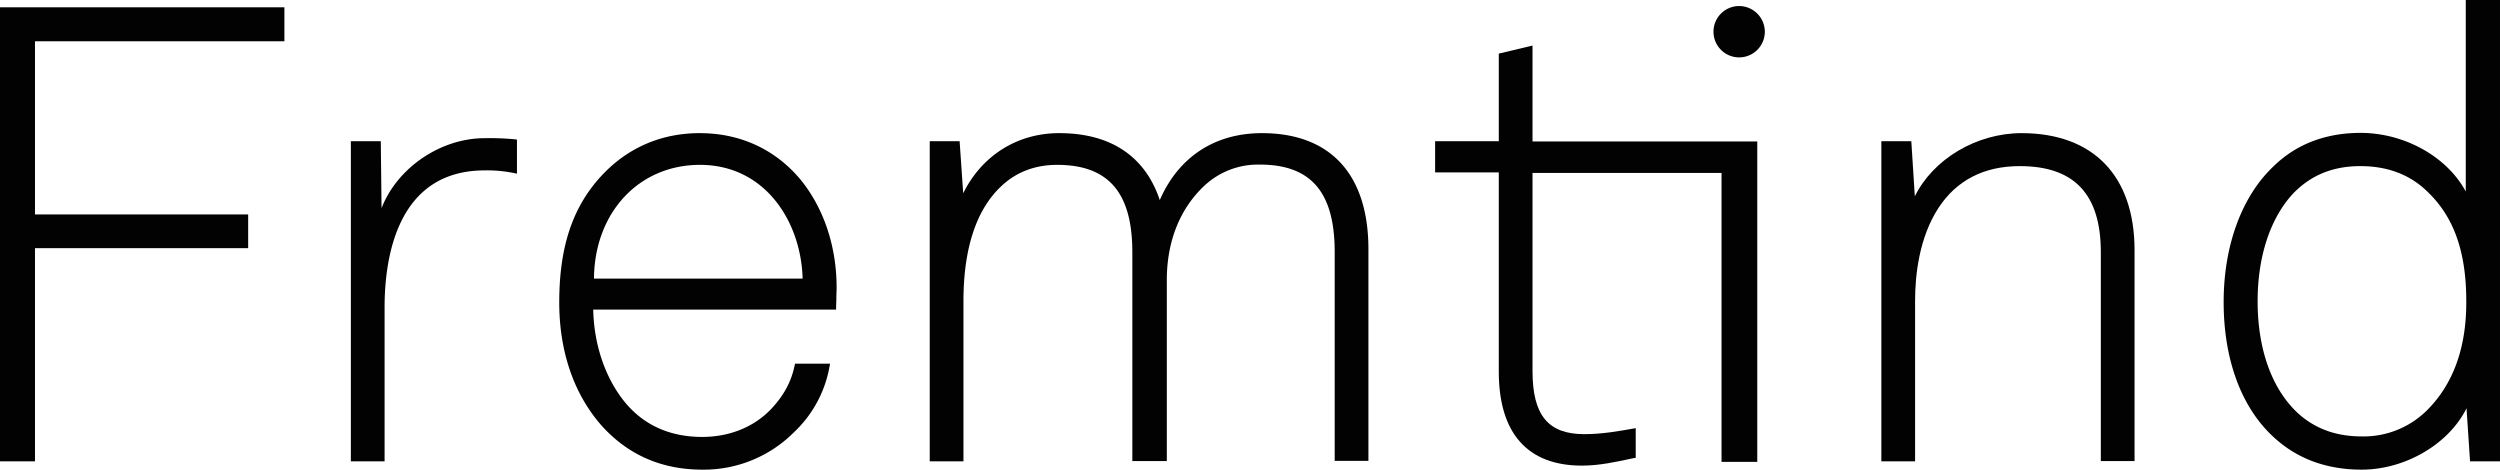 <svg id="Layer_1" data-name="Layer 1" xmlns="http://www.w3.org/2000/svg" viewBox="0 0 993.3 186.6"><defs><style>.cls-1{fill:#020203;}</style></defs><polygon class="cls-1" points="113 2.9 0 2.9 0 183.3 13.9 183.3 13.9 98.6 98.6 98.6 98.6 85.2 13.9 85.2 13.9 16.4 113 16.4 113 2.9"/><path class="cls-1" d="M192.6,54.9c-17.6,0-34.8,11.8-41,27.8l-.3-26.2v-.4H139.4V183.3h13.4V122.2c0-20.3,5.2-54.5,39.8-54.5a53.23,53.23,0,0,1,12.3,1.2l.5.1V55.5l-.3-.1A104.51,104.51,0,0,0,192.6,54.9Z"/><path class="cls-1" d="M278,52.9c-17.6,0-32.6,7.7-43.3,22.1-8.5,11.6-12.5,25.9-12.5,45.2,0,19.1,5.6,35.8,16.3,48.3,10.5,12,24.1,18.1,40.5,18.1a50.59,50.59,0,0,0,36.4-14.8A47.16,47.16,0,0,0,329.7,145l.1-.5H315.9l-.1.3c-1.3,6.7-4.3,12.3-9.5,17.8-6.8,7.1-16.5,11-27.3,11-12.6,0-22.8-4.5-30.3-13.3-8-9.5-12.7-23-13-37.3h96.5v-.4c0-1.5.1-2.9.1-4.2s.1-2.7.1-4.2c0-16.3-5.1-31.5-14.3-42.8C308.1,59.4,294.2,52.9,278,52.9Zm-42,57.8c.2-26.2,17.8-45.2,42.1-45.2,26,0,40.2,22.7,40.8,45.2Z"/><path class="cls-1" d="M501.4,52.9c-18.7,0-33.1,9.4-40.6,26.6-4.1-12.4-14.4-26.6-40-26.6-16.6,0-30.7,8.9-38.1,23.9l-1.4-20.3v-.4H369.4V183.3h13.4V119.7c0-21,5.1-36.4,15-45.7,5.9-5.6,13.4-8.5,22.2-8.5,20.4,0,29.9,11,29.9,34.7v83h13.7V111.3c0-15.3,5.1-28.2,14.8-37.4a31.2,31.2,0,0,1,22.2-8.5c20.3,0,29.7,11,29.7,34.7v83h13.4V99.3C543.8,69.4,528.7,52.9,501.4,52.9Z"/><path class="cls-1" d="M608.9,18.1l-13.4,3.2V56.1H570.2V68.5h25.3v79.2c0,24.4,11.4,37.3,33,37.3,6.8,0,13.3-1.4,20.2-2.9l1.2-.2V170.1l-.5.1c-6.2,1.1-12.9,2.3-19.9,2.3-14.4,0-20.6-7.5-20.6-25.1V68.7H684V183.5h14.2V56.2H608.9Z"/><path class="cls-1" d="M803.2,52.9c-17.9,0-35.1,10.3-42.4,25.1l-1.4-21.9H747.5V183.3h13.4V119.7c0-10.4,1.6-25.3,9.3-37.1,7.2-11,18.1-16.6,32.3-16.6,21.7,0,32.2,11.2,32.2,34.2v83h13.4V99.4C848.1,69.9,831.7,52.9,803.2,52.9Z"/><path class="cls-1" d="M691,2.4a10.2,10.2,0,1,0,10.2,10.2A10.24,10.24,0,0,0,691,2.4Z"/><path class="cls-1" d="M979.7,0V76.1c-7.4-13.8-24.3-23.3-41.8-23.3-13.9,0-25.6,4.5-34.6,13.3C890.7,78,883.5,97.6,883.5,120c0,23.5,7.4,42.9,20.9,54.6,9,7.9,20.4,12,33.9,12,17.4,0,34.7-10.2,41.7-24.4l1.4,21.1h11.9V0ZM963.9,163.4a35.73,35.73,0,0,1-25.5,10c-10,0-18.1-2.9-24.8-8.7-10.7-9.5-16.6-25.5-16.6-45,0-17.8,5-32.9,14-42.7,7.1-7.4,15.9-11,26.8-11,10.7,0,19.5,3.3,26.3,9.8,10.8,10.1,15.8,24,15.8,43.9C980,138.3,974.6,153,963.9,163.4Z"/></svg>